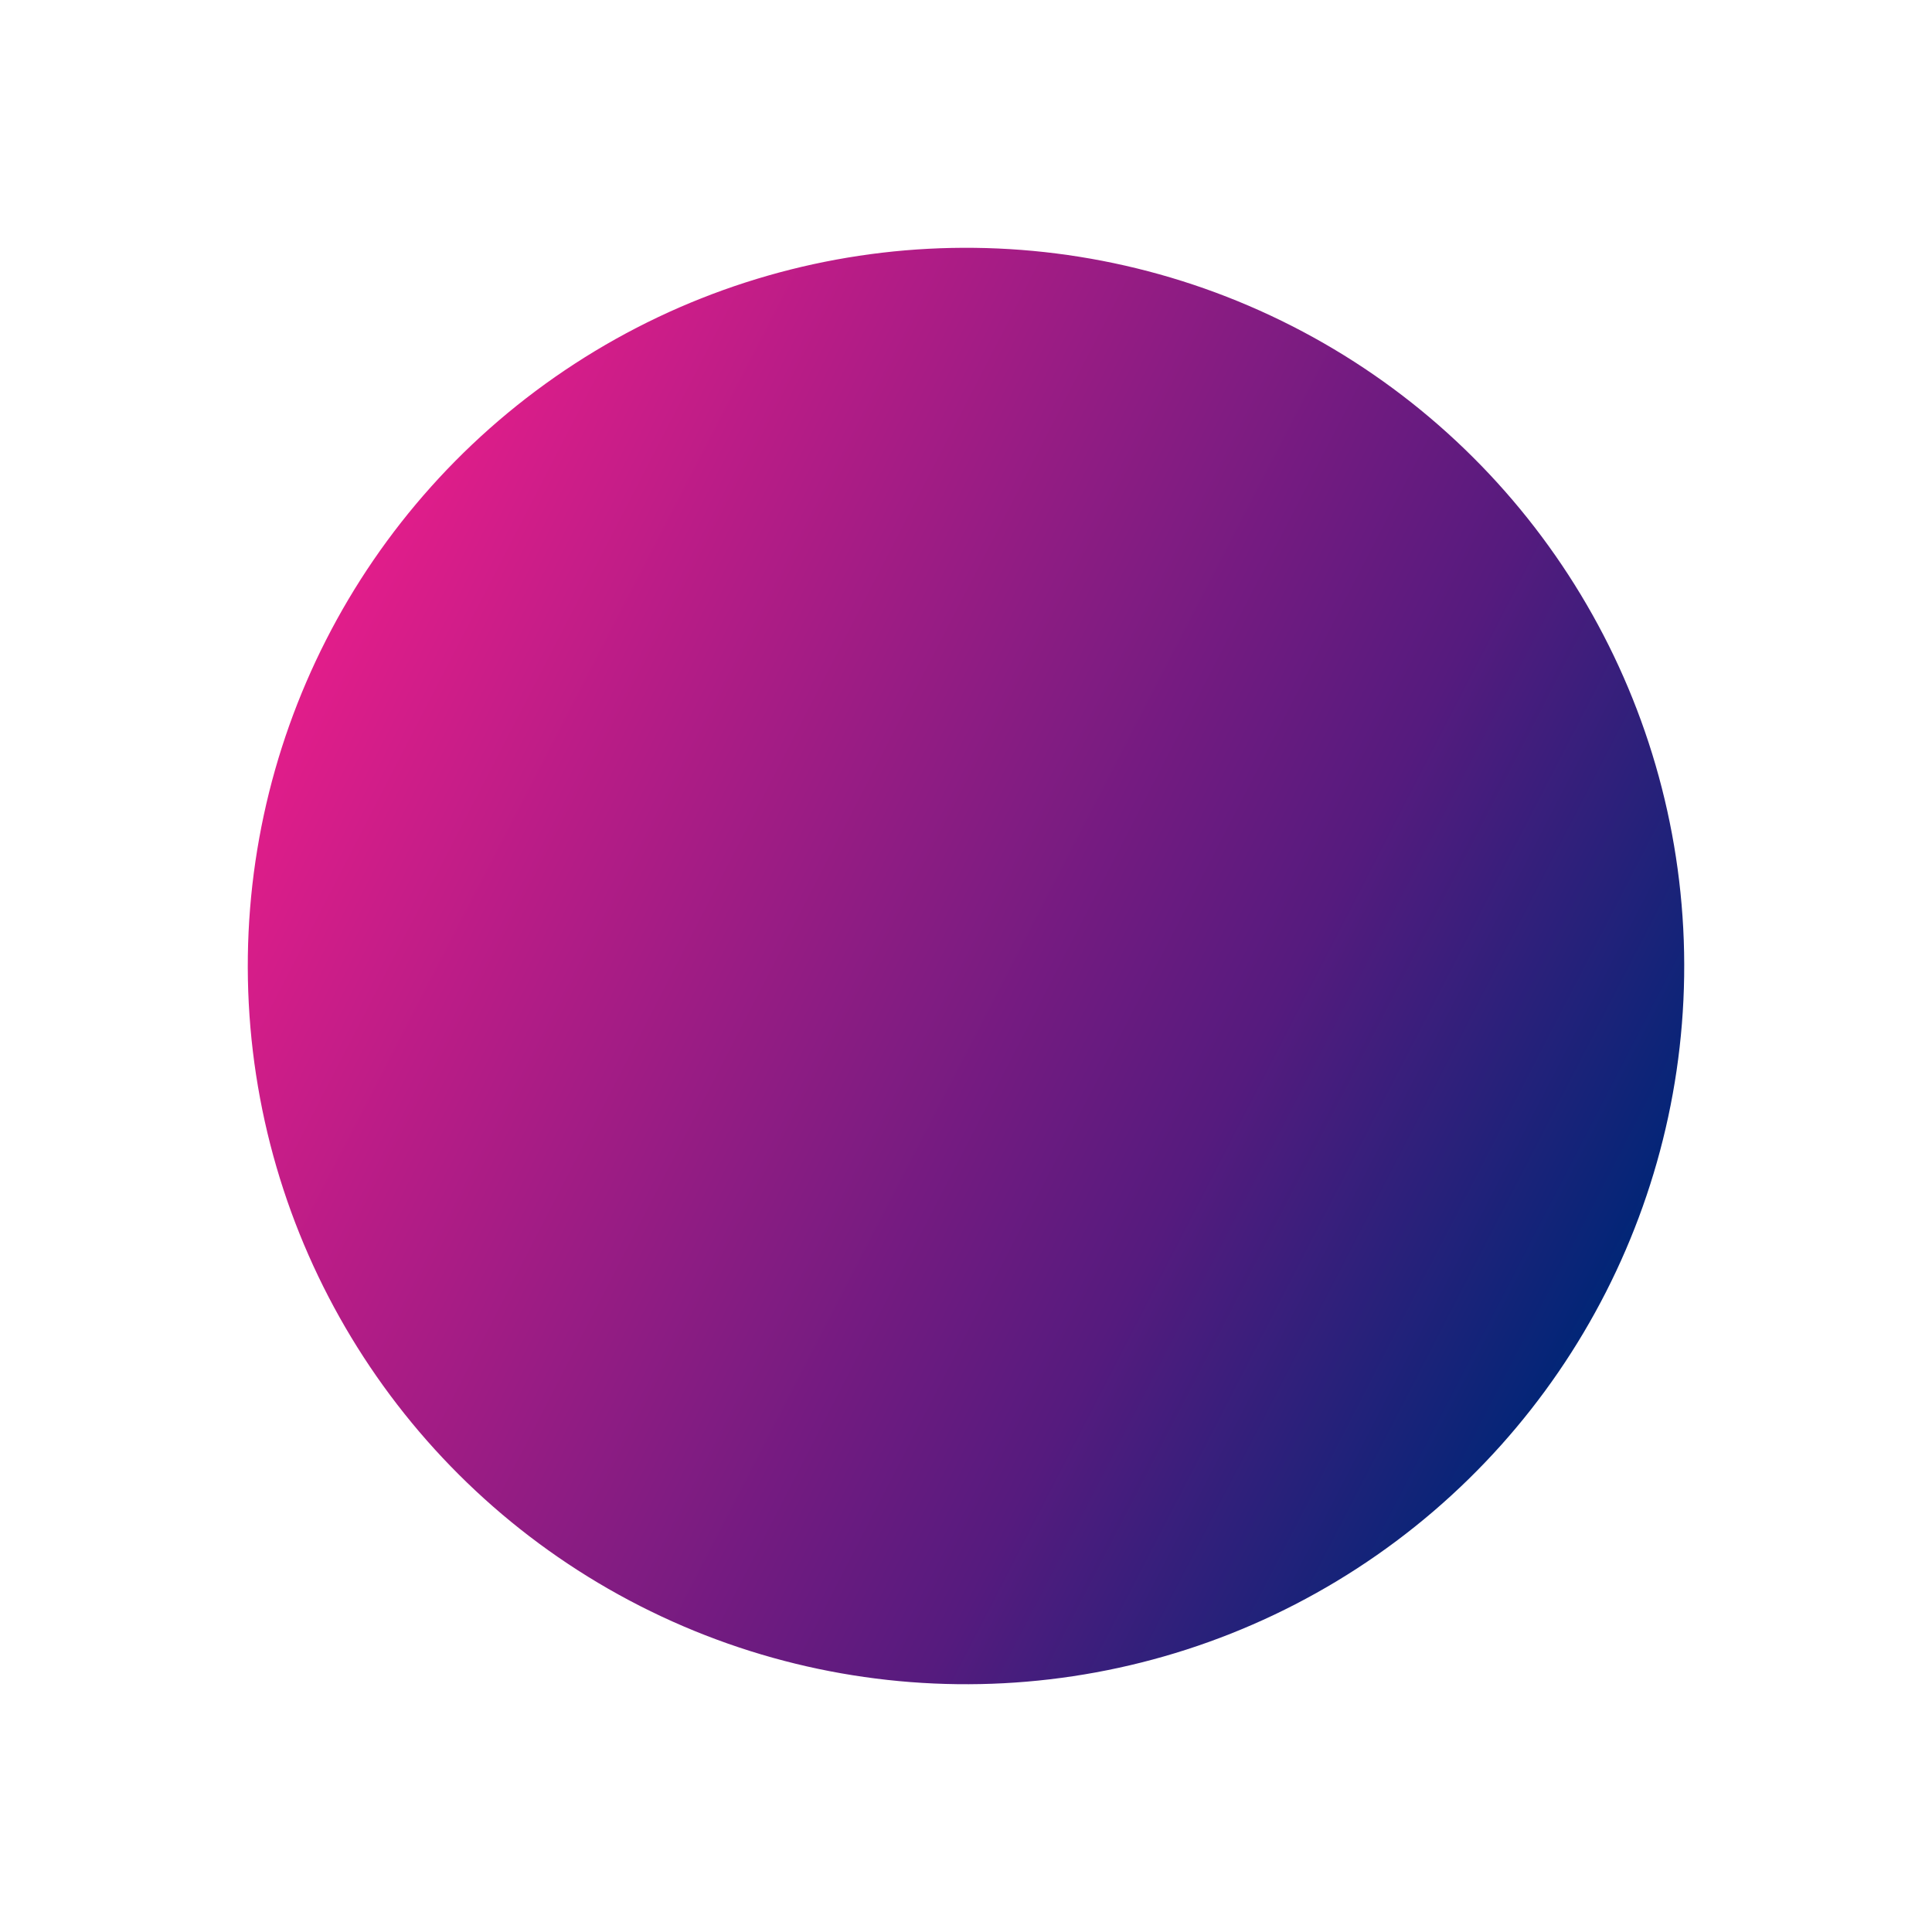 <svg xmlns="http://www.w3.org/2000/svg" xmlns:xlink="http://www.w3.org/1999/xlink" width="545.742" height="545.742" viewBox="0 0 545.742 545.742"><defs><linearGradient id="linear-gradient" x1="0.5" x2="0.5" y2="1" gradientUnits="objectBoundingBox"><stop offset="0" stop-color="#e21d8a"></stop><stop offset="0.704" stop-color="#551b7e"></stop><stop offset="1" stop-color="#002677"></stop></linearGradient></defs><circle id="Ellipse_35" data-name="Ellipse 35" cx="202.879" cy="202.879" r="202.879" transform="matrix(0.454, -0.891, 0.891, 0.454, 0, 361.532)" fill="url(#linear-gradient)"></circle></svg>